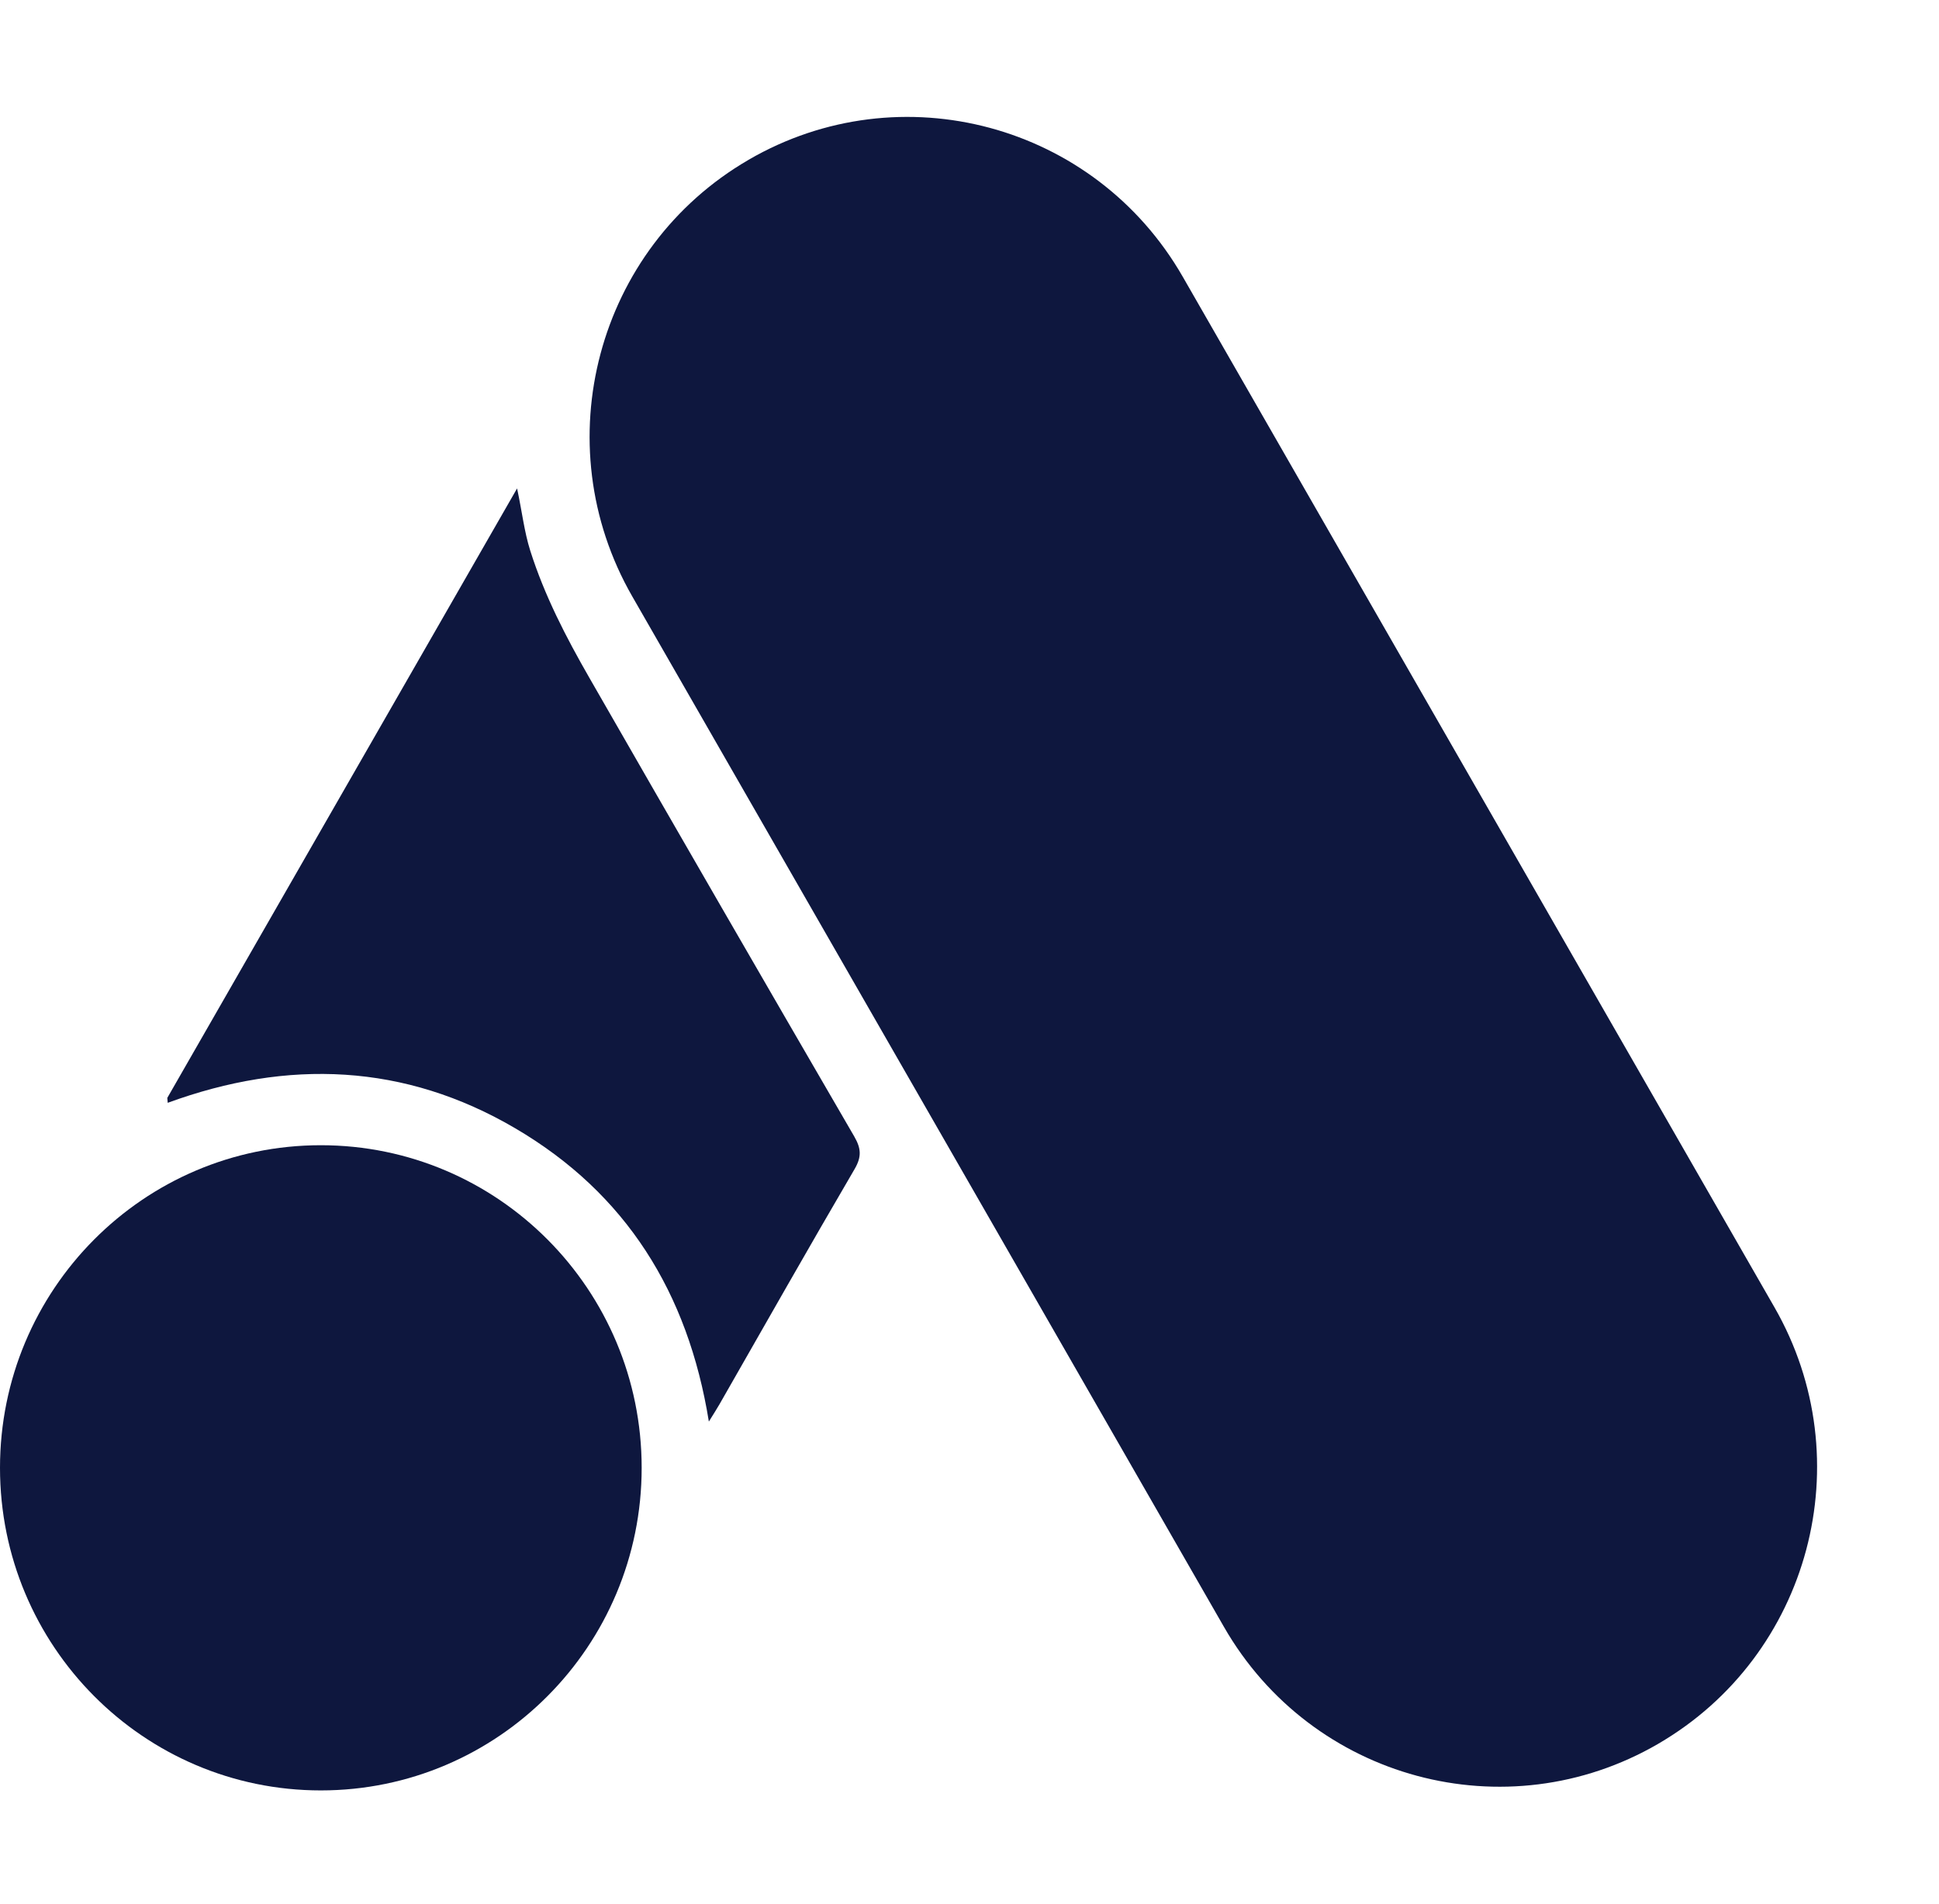 <svg width="55" height="54" viewBox="0 0 55 54" fill="none" xmlns="http://www.w3.org/2000/svg">
<path d="M21.235 4.532L21.233 4.534C16.922 7.037 15.444 12.581 17.933 16.916L34.718 46.15C37.207 50.485 42.72 51.971 47.032 49.468L47.034 49.466C51.345 46.963 52.822 41.419 50.333 37.084L33.549 7.85C31.06 3.515 25.547 2.029 21.235 4.532Z" fill="#0E173E"/>
<path d="M9.1 50.788C14.127 50.788 18.201 46.691 18.201 41.637C18.201 36.583 14.127 32.486 9.1 32.486C4.074 32.486 0 36.583 0 41.637C0 46.691 4.074 50.788 9.1 50.788Z" fill="#0E173E"/>
<path d="M4.747 31.141C8.036 25.411 11.325 19.679 14.667 13.855C14.808 14.511 14.869 15.078 15.041 15.622C15.445 16.895 16.054 18.072 16.714 19.221C19.207 23.566 21.714 27.905 24.23 32.236C24.427 32.577 24.445 32.813 24.24 33.164C22.945 35.378 21.679 37.613 20.405 39.84C20.329 39.974 20.243 40.104 20.107 40.325C19.515 36.66 17.753 33.848 14.619 32.008C11.479 30.165 8.167 30.035 4.757 31.283C4.752 31.235 4.747 31.189 4.745 31.141H4.747Z" fill="#0E173E"/>
</svg>

